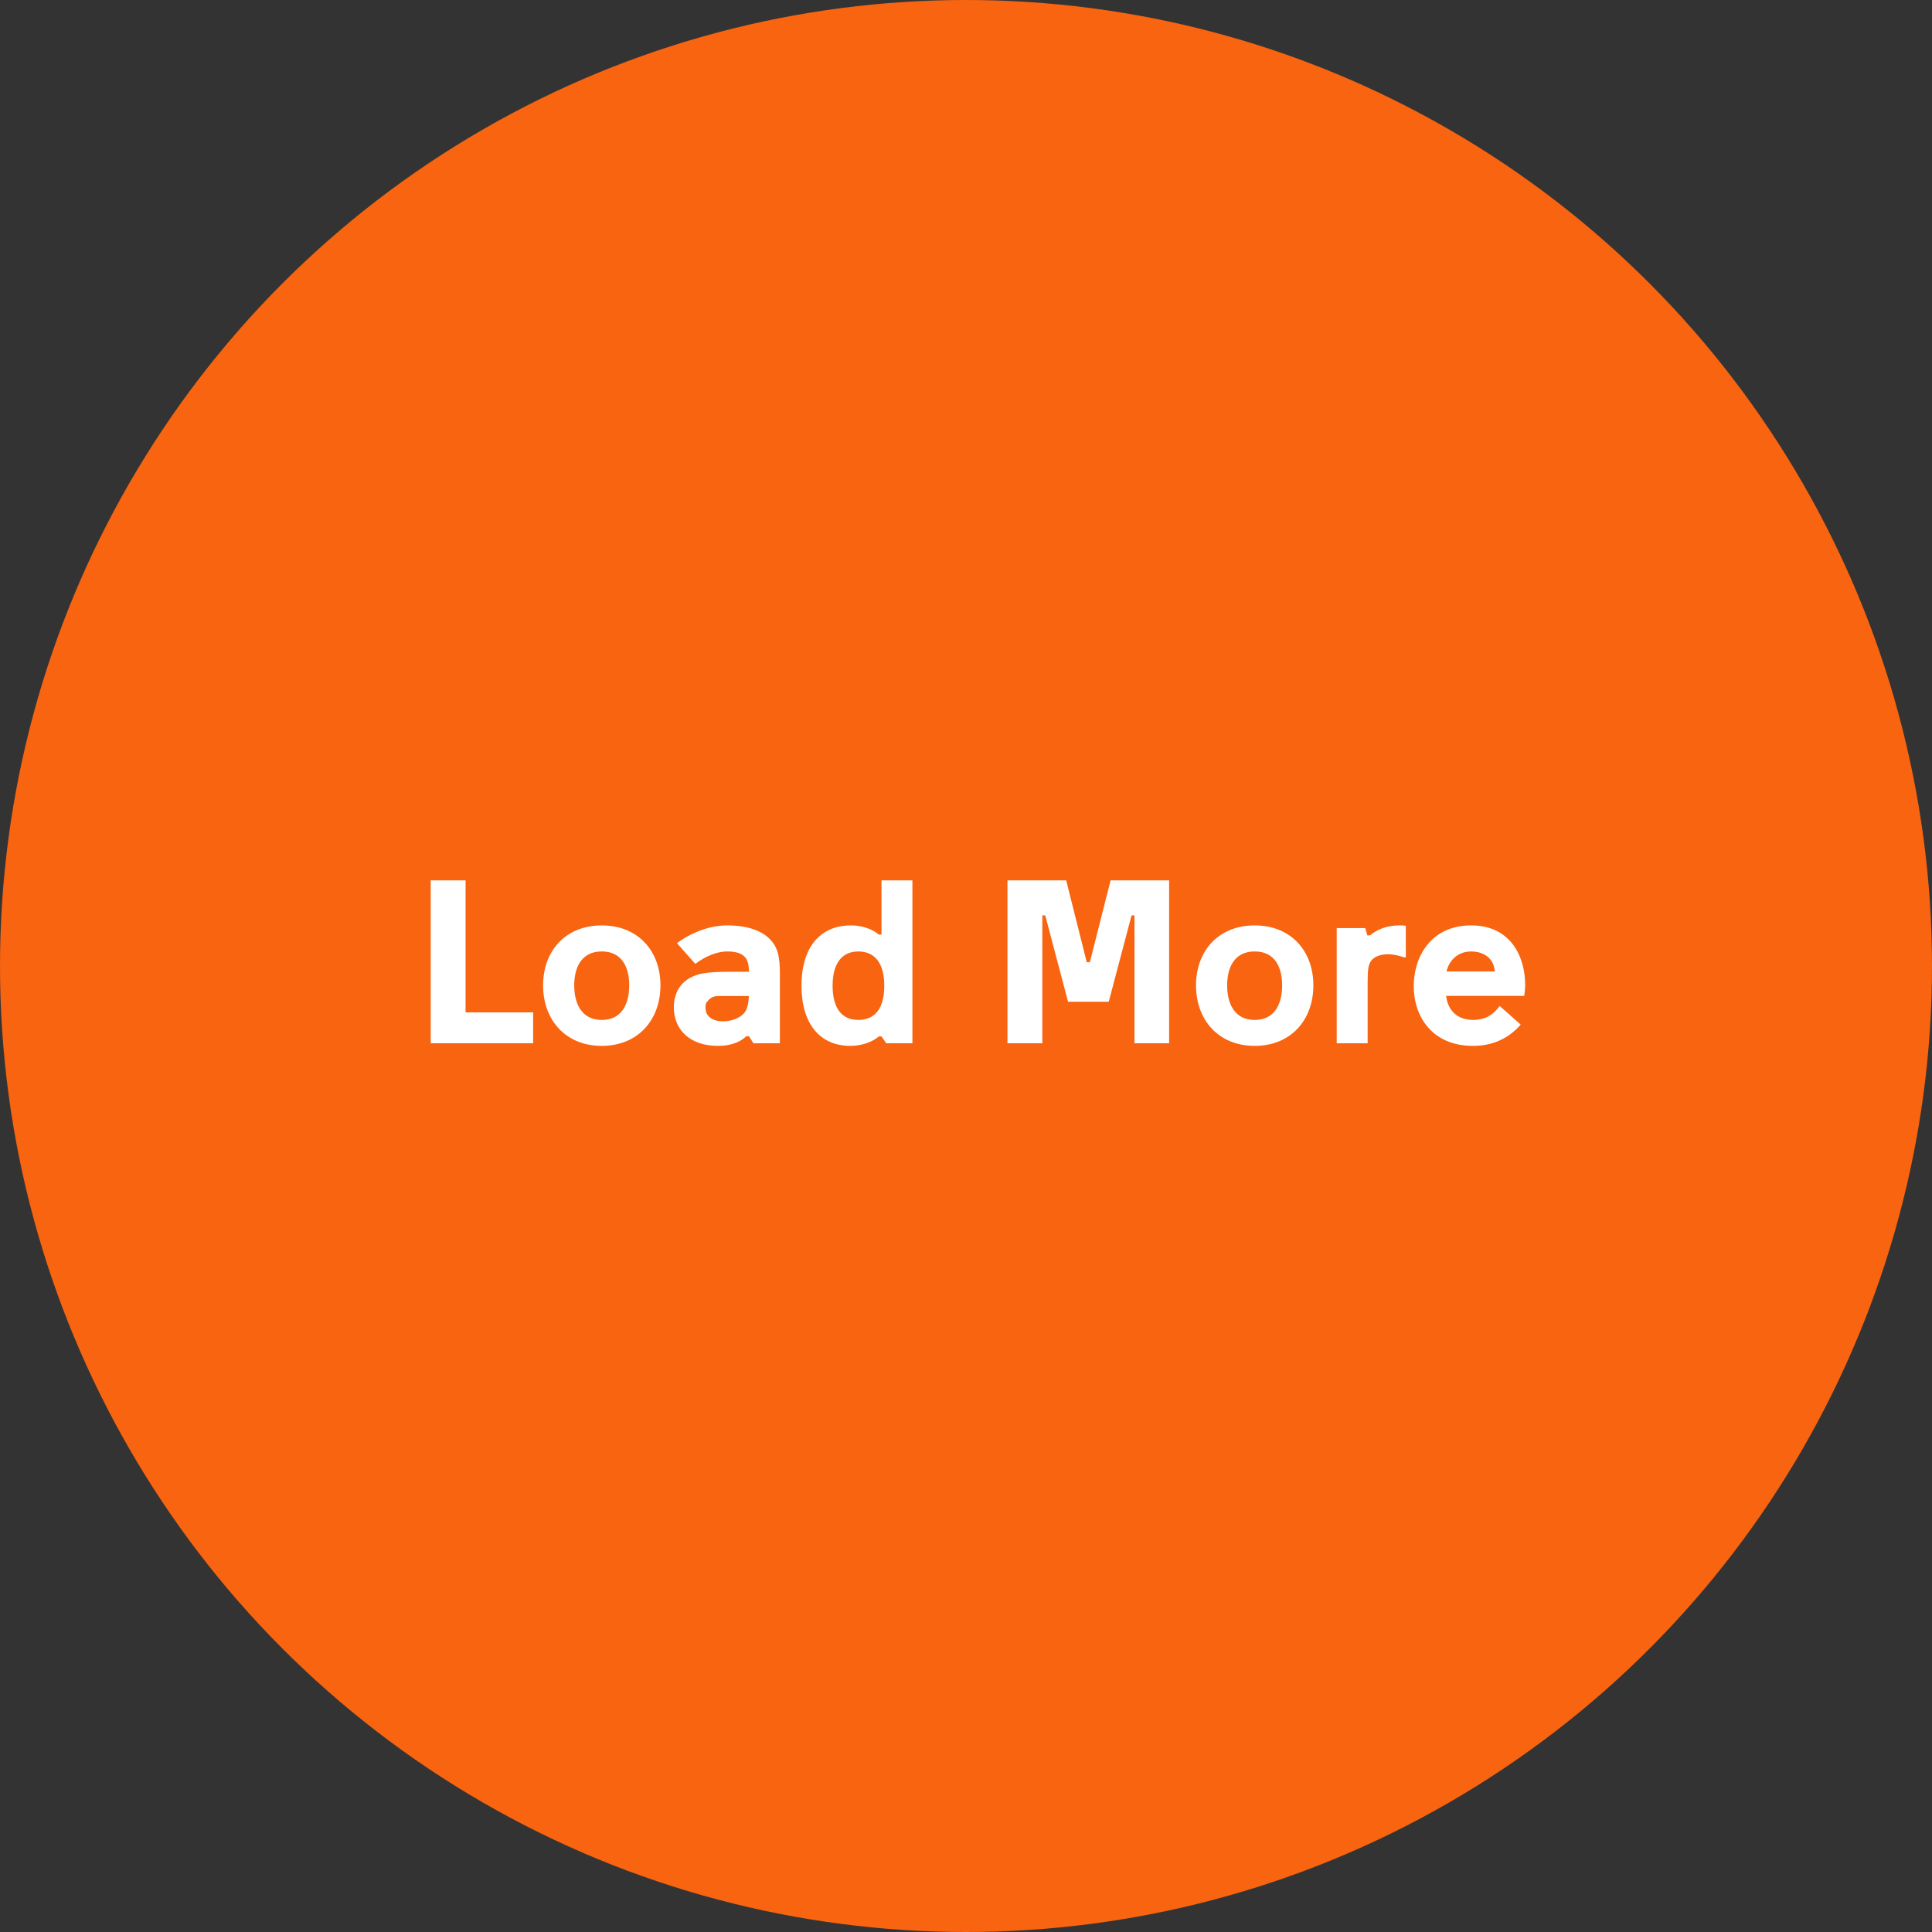<svg width="200" height="200" viewBox="0 0 200 200" fill="none" xmlns="http://www.w3.org/2000/svg">
<rect x="0" y="0" width="200" height="200" fill="#333333" stroke="none"/>
<circle cx="100" cy="100" r="100" fill="#F86410"/>
<path d="M44.587 108H55.19V104.799H48.196V91.135H44.587V108ZM62.301 108.269C66.039 108.269 68.37 105.583 68.37 102.006C68.37 98.439 66.039 95.797 62.301 95.797C58.541 95.797 56.221 98.439 56.221 102.006C56.221 105.583 58.541 108.269 62.301 108.269ZM62.301 105.583C60.174 105.583 59.443 103.843 59.443 102.006C59.443 100.18 60.174 98.493 62.301 98.493C64.406 98.493 65.137 100.158 65.137 102.006C65.137 103.864 64.406 105.583 62.301 105.583ZM79.993 97.559C79.123 96.409 77.501 95.797 75.277 95.797C73.494 95.797 71.614 96.506 70.078 97.634L71.98 99.782C73.054 98.955 74.278 98.493 75.277 98.493C76.04 98.493 76.599 98.633 76.964 98.934C77.383 99.256 77.512 99.761 77.533 100.599H75.331C73.204 100.599 72.269 100.792 71.561 101.157C70.411 101.737 69.756 102.822 69.756 104.283C69.756 106.679 71.518 108.269 74.3 108.269C74.987 108.269 75.772 108.172 76.502 107.807C76.749 107.678 76.996 107.506 77.265 107.27H77.533L77.995 108H80.734V100.738C80.734 99.009 80.466 98.171 79.993 97.559ZM76.996 104.917C76.502 105.433 75.696 105.723 74.869 105.723C73.569 105.723 73.032 105.089 73.032 104.305C73.032 103.939 73.075 103.821 73.322 103.553C73.644 103.188 74.01 103.112 74.375 103.112H77.522C77.49 103.875 77.372 104.498 76.996 104.917ZM88.028 108.269C89.124 108.269 90.273 107.903 90.982 107.291H91.251L91.745 108H94.452V91.135H91.251V96.753H90.982C90.273 96.141 89.178 95.797 88.103 95.797C84.827 95.797 82.969 98.149 82.969 102.038C82.969 105.948 84.849 108.269 88.028 108.269ZM88.856 105.583C87.115 105.583 86.191 104.337 86.191 102.038C86.191 99.739 87.147 98.493 88.856 98.493C90.564 98.493 91.541 99.718 91.541 102.038C91.541 104.401 90.564 105.583 88.856 105.583ZM104.292 108H107.901V94.755H108.202L110.565 103.703H114.776L117.14 94.755H117.44V108H121.028V91.135H114.97L112.821 99.61H112.499L110.372 91.135H104.292V108ZM129.891 108.269C133.629 108.269 135.96 105.583 135.96 102.006C135.96 98.439 133.629 95.797 129.891 95.797C126.131 95.797 123.811 98.439 123.811 102.006C123.811 105.583 126.131 108.269 129.891 108.269ZM129.891 105.583C127.764 105.583 127.033 103.843 127.033 102.006C127.033 100.18 127.764 98.493 129.891 98.493C131.996 98.493 132.727 100.158 132.727 102.006C132.727 103.864 131.996 105.583 129.891 105.583ZM138.377 108H141.578V101.641C141.578 100.395 141.643 99.718 142.062 99.32C142.48 98.934 143.039 98.783 143.716 98.783C144.167 98.783 144.704 98.88 145.359 99.106H145.531V95.829C145.295 95.797 145.069 95.797 144.844 95.797C143.458 95.797 142.523 96.269 141.814 96.828H141.546L141.331 96.076H138.377V108ZM157.885 101.941C157.885 99.202 156.51 95.797 152.288 95.797C148.131 95.797 146.348 99.052 146.348 102.081C146.348 105.239 148.271 108.269 152.481 108.269C154.587 108.269 156.198 107.463 157.423 106.066L155.242 104.133C154.458 105.239 153.534 105.583 152.503 105.583C150.741 105.583 149.86 104.466 149.699 103.091H157.788C157.831 102.79 157.885 102.403 157.885 101.941ZM152.31 98.493C153.266 98.493 154.318 98.934 154.63 99.986C154.694 100.19 154.727 100.384 154.748 100.566H149.742C149.979 99.546 150.795 98.493 152.31 98.493Z" fill="white"/>
</svg>
